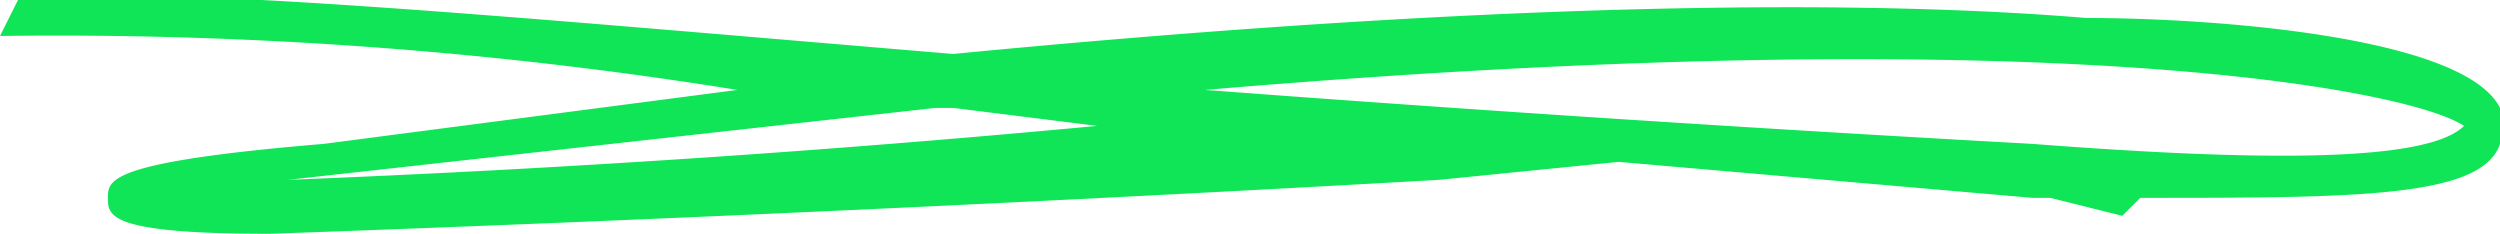 <svg xmlns="http://www.w3.org/2000/svg" fill="none" viewBox="0 0 139 13" id="svg_every_business_section_title_underline" width="100%" height="100%"><g><path fill="#0FE556" fill-rule="evenodd" d="M113 8c13 1 22 1 24-1-3-2-23-6-70-2a2292 2292 0 0 0 46 3ZM53 6h-1l-36 4a835 835 0 0 0 45-3l-8-1Zm-38 7c-9 0-9-1-9-2s0-2 12-3l23-3A238 238 0 0 0 0 2l1-2c7-1 28 1 52 3 31-3 51-3 63-2 7 0 21 1 23 5v2c-1 3-8 3-20 3l-1 1-4-1h-1L90 9l-10 1a3103 3103 0 0 1-65 3Z" clip-rule="evenodd"></path></g></svg>